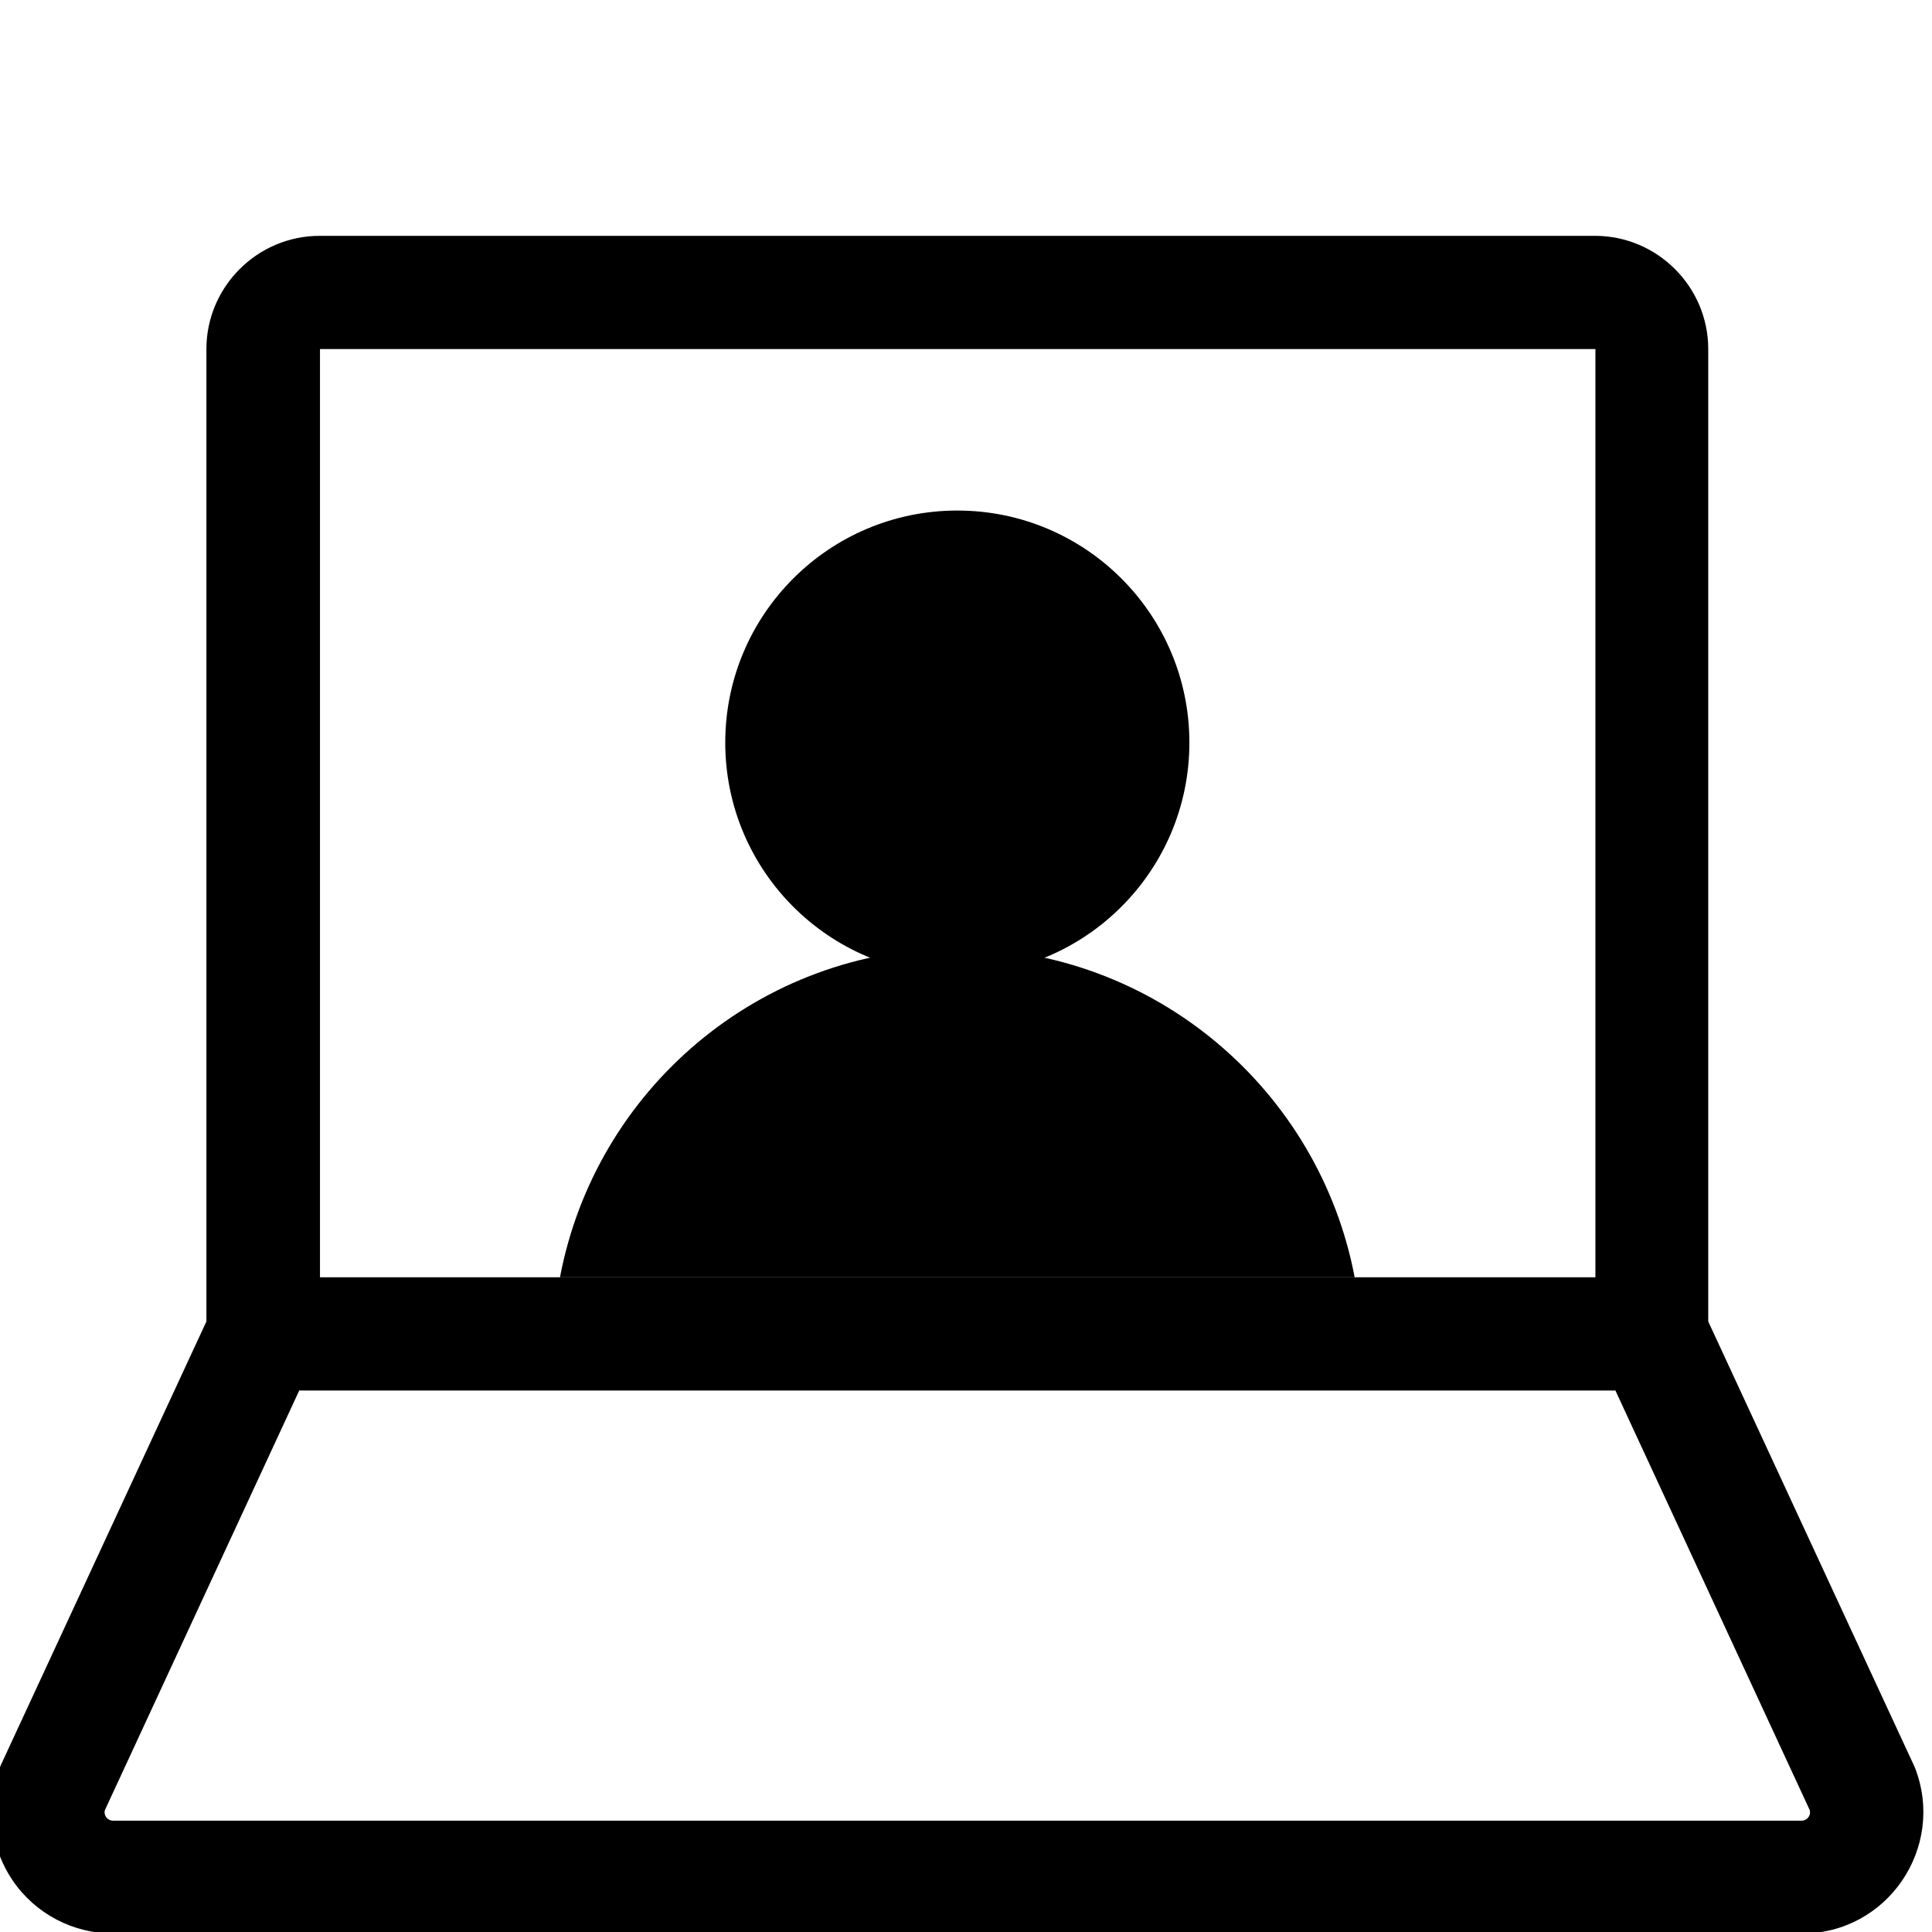<?xml version="1.0" encoding="utf-8"?>
<!-- Generator: Adobe Illustrator 24.3.0, SVG Export Plug-In . SVG Version: 6.00 Build 0)  -->
<svg version="1.1" id="Capa_1" xmlns="http://www.w3.org/2000/svg" xmlns:xlink="http://www.w3.org/1999/xlink" x="0px" y="0px"
	 viewBox="0 0 512 512" style="enable-background:new 0 0 512 512;" xml:space="preserve">
<g>
	<path d="M507.5,468.5c-0.3-0.7,3.6,7.8-54.8-118.3V92.5c0-16.5-13.5-30-30-30h-338c-16.5,0-30,13.5-30,30v257.7L0.3,467.6
		c-4,8.7-3.6,21,3.1,30.8c6,8.8,16,14,26.6,14h447.4C500.1,512.5,515.7,489.7,507.5,468.5L507.5,468.5z M84.8,92.5h338v246h-338
		V92.5z M305.3,482.5H202.1h-31.4H30c-1.6,0-2.6-1.5-2.2-2.8l51.5-111.2h348.8l51.5,111.2c0.4,1.3-0.6,2.8-2.2,2.8h0H336.8H305.3z"
		/>
</g>
<circle cx="253.7" cy="196.8" r="61.5"/>
<path d="M359,338.5c-9.4-49.6-53-87.2-105.3-87.2c-52.4,0-95.9,37.5-105.3,87.2H359z"/>
</svg>
